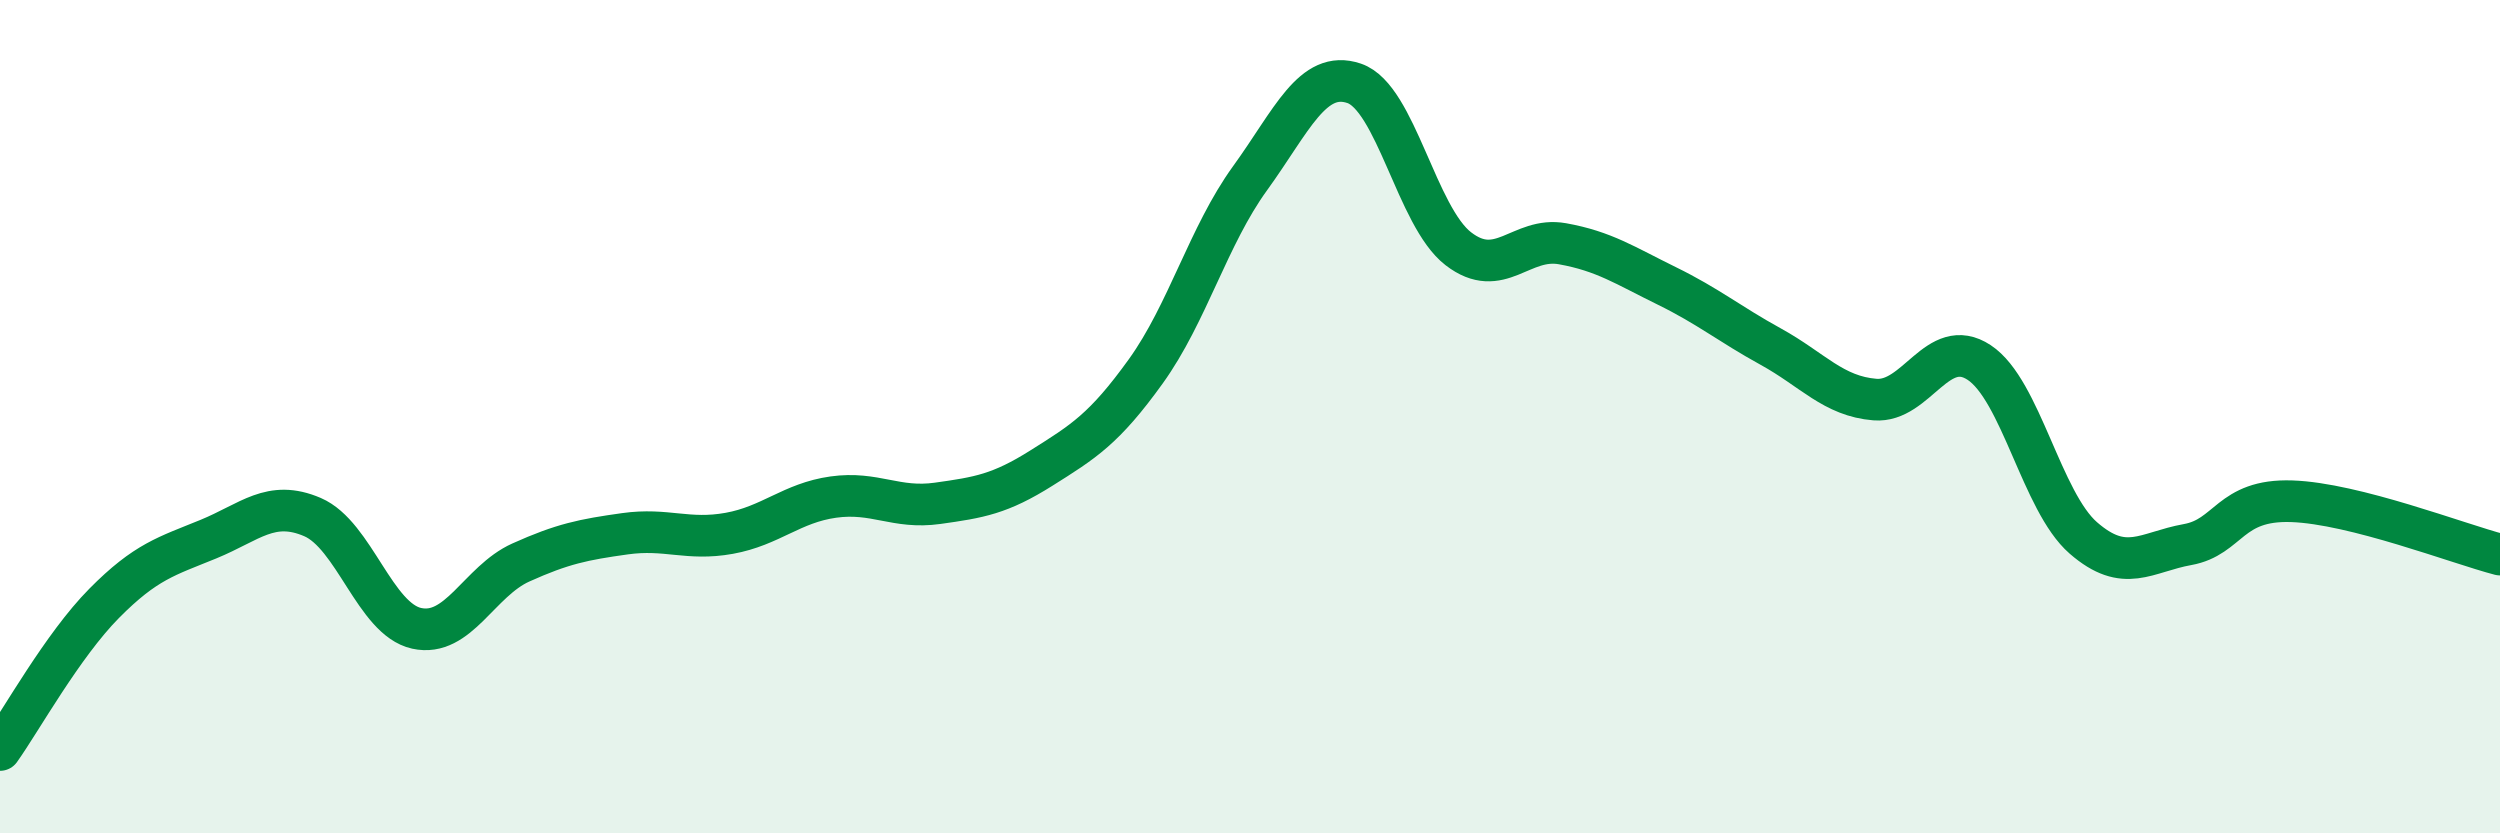 
    <svg width="60" height="20" viewBox="0 0 60 20" xmlns="http://www.w3.org/2000/svg">
      <path
        d="M 0,18 C 0.5,17.3 1.5,15.49 2.5,14.48 C 3.5,13.47 4,13.35 5,12.94 C 6,12.53 6.5,11.98 7.5,12.41 C 8.5,12.84 9,14.86 10,15.08 C 11,15.3 11.5,13.95 12.5,13.5 C 13.5,13.05 14,12.95 15,12.81 C 16,12.67 16.5,12.98 17.5,12.8 C 18.5,12.62 19,12.07 20,11.93 C 21,11.79 21.5,12.22 22.5,12.08 C 23.5,11.94 24,11.86 25,11.23 C 26,10.6 26.5,10.3 27.5,8.91 C 28.5,7.52 29,5.66 30,4.28 C 31,2.9 31.5,1.66 32.5,2 C 33.5,2.34 34,5.2 35,5.97 C 36,6.74 36.5,5.67 37.5,5.85 C 38.5,6.03 39,6.37 40,6.86 C 41,7.35 41.5,7.77 42.5,8.32 C 43.5,8.87 44,9.51 45,9.59 C 46,9.67 46.5,8.04 47.5,8.7 C 48.5,9.36 49,12.04 50,12.91 C 51,13.78 51.5,13.25 52.5,13.07 C 53.5,12.89 53.5,11.98 55,12.03 C 56.5,12.08 59,13.05 60,13.31L60 20L0 20Z"
        fill="#008740"
        opacity="0.1"
        stroke-linecap="round"
        stroke-linejoin="round"
      />
      <path
        d="M 0,18 C 0.5,17.3 1.5,15.49 2.5,14.48 C 3.5,13.47 4,13.35 5,12.94 C 6,12.53 6.5,11.98 7.5,12.41 C 8.5,12.84 9,14.86 10,15.08 C 11,15.3 11.5,13.95 12.5,13.5 C 13.5,13.05 14,12.95 15,12.81 C 16,12.67 16.5,12.98 17.5,12.8 C 18.5,12.62 19,12.07 20,11.93 C 21,11.79 21.5,12.22 22.5,12.08 C 23.5,11.94 24,11.86 25,11.23 C 26,10.6 26.5,10.3 27.5,8.91 C 28.5,7.52 29,5.66 30,4.28 C 31,2.9 31.5,1.66 32.5,2 C 33.5,2.34 34,5.2 35,5.97 C 36,6.74 36.5,5.67 37.5,5.85 C 38.5,6.03 39,6.37 40,6.86 C 41,7.35 41.5,7.77 42.5,8.32 C 43.5,8.87 44,9.51 45,9.59 C 46,9.67 46.5,8.04 47.5,8.7 C 48.5,9.36 49,12.04 50,12.91 C 51,13.78 51.5,13.25 52.5,13.07 C 53.5,12.89 53.5,11.98 55,12.03 C 56.5,12.08 59,13.05 60,13.31"
        stroke="#008740"
        stroke-width="1"
        fill="none"
        stroke-linecap="round"
        stroke-linejoin="round"
      />
    </svg>
  